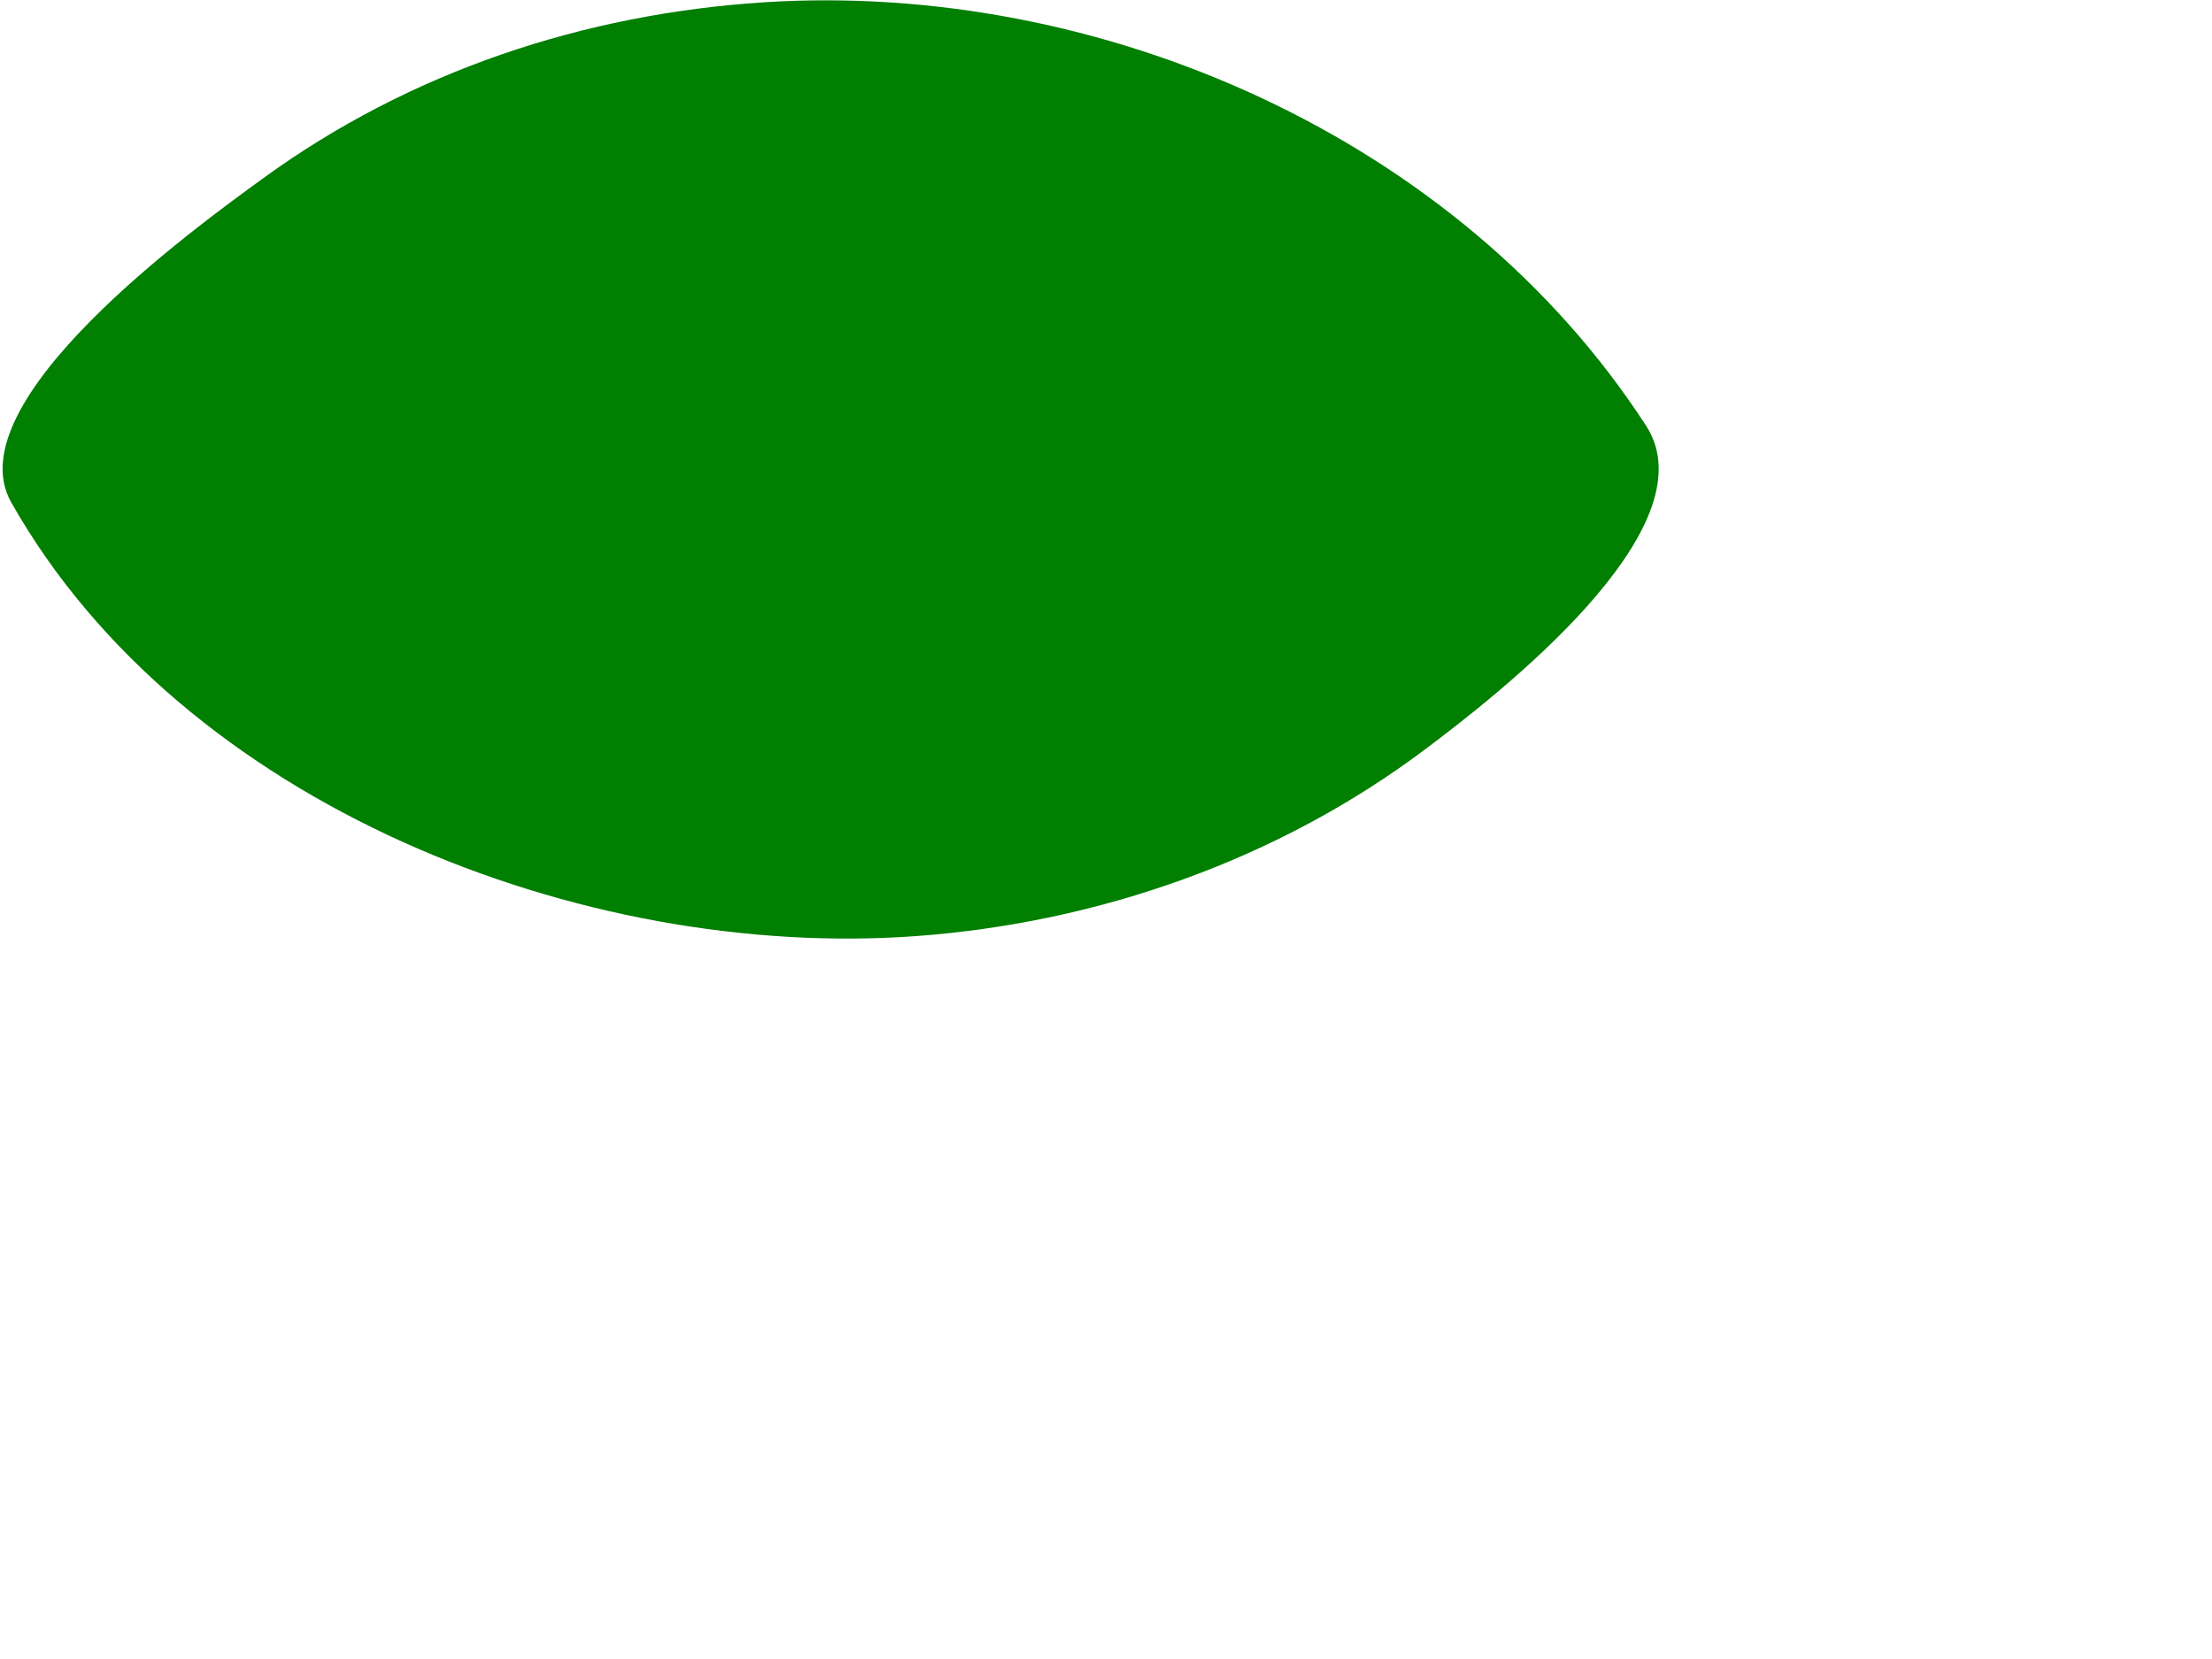 <?xml version="1.0"?><svg width="640" height="480" xmlns="http://www.w3.org/2000/svg">
 <title>simple green leaf</title>
 <g>
  <path d="m220.974,0.668c97.219,-6.261 201.144,38.968 255.304,122.529c19.273,29.735 -43.39,78.156 -63.825,93.52c-42.576,32.007 -94.626,50.303 -147.614,54.14c-96.037,6.955 -211.921,-37.652 -261.591,-125.506c-16.446,-29.089 53.148,-79.429 72.953,-93.819c42.375,-30.791 92.648,-47.507 144.773,-50.864" fill="#007f00"/>
  <title>Layer 1</title>
 </g>
</svg>